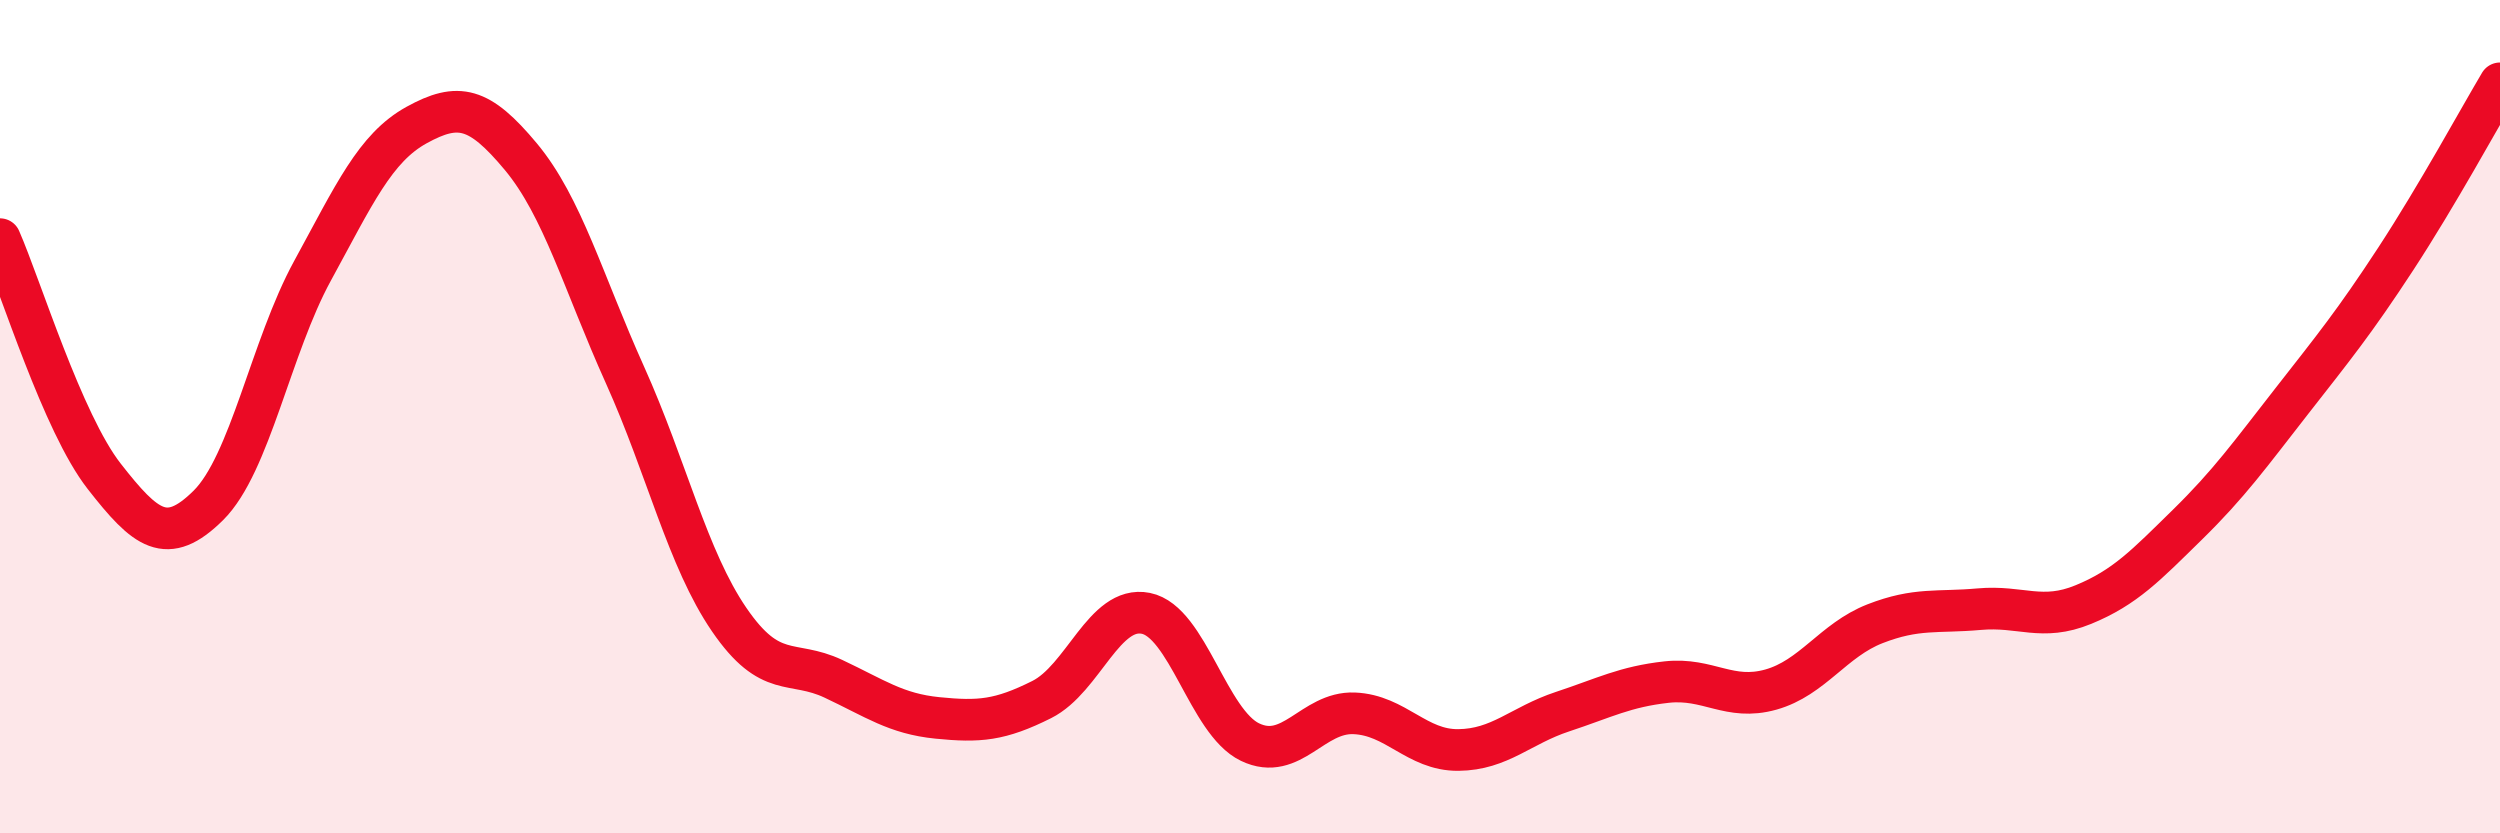 
    <svg width="60" height="20" viewBox="0 0 60 20" xmlns="http://www.w3.org/2000/svg">
      <path
        d="M 0,5.74 C 0.5,6.88 1.5,10.15 2.5,11.43 C 3.5,12.71 4,13.12 5,12.13 C 6,11.14 6.5,8.33 7.5,6.5 C 8.5,4.67 9,3.55 10,3 C 11,2.45 11.5,2.56 12.5,3.76 C 13.5,4.96 14,6.78 15,9 C 16,11.22 16.5,13.41 17.5,14.87 C 18.5,16.33 19,15.82 20,16.29 C 21,16.76 21.5,17.13 22.5,17.23 C 23.5,17.33 24,17.29 25,16.79 C 26,16.29 26.5,14.52 27.5,14.72 C 28.5,14.92 29,17.33 30,17.81 C 31,18.29 31.5,17.08 32.5,17.12 C 33.5,17.16 34,18.01 35,18 C 36,17.99 36.5,17.41 37.5,17.08 C 38.5,16.75 39,16.48 40,16.37 C 41,16.26 41.5,16.83 42.5,16.55 C 43.5,16.27 44,15.36 45,14.97 C 46,14.58 46.5,14.71 47.5,14.62 C 48.5,14.53 49,14.92 50,14.51 C 51,14.1 51.5,13.57 52.5,12.59 C 53.5,11.61 54,10.91 55,9.63 C 56,8.35 56.5,7.74 57.5,6.21 C 58.5,4.68 59.5,2.84 60,2L60 20L0 20Z"
        fill="#EB0A25"
        opacity="0.1"
        stroke-linecap="round"
        stroke-linejoin="round"
      />
      <path
        d="M 0,5.74 C 0.5,6.88 1.5,10.15 2.5,11.43 C 3.5,12.71 4,13.12 5,12.13 C 6,11.14 6.5,8.33 7.5,6.5 C 8.5,4.67 9,3.55 10,3 C 11,2.45 11.5,2.56 12.5,3.76 C 13.5,4.96 14,6.78 15,9 C 16,11.22 16.5,13.41 17.5,14.87 C 18.5,16.33 19,15.82 20,16.29 C 21,16.76 21.5,17.13 22.5,17.23 C 23.5,17.33 24,17.29 25,16.79 C 26,16.29 26.5,14.52 27.5,14.72 C 28.5,14.92 29,17.33 30,17.81 C 31,18.29 31.5,17.08 32.5,17.12 C 33.5,17.16 34,18.01 35,18 C 36,17.99 36.5,17.41 37.5,17.08 C 38.5,16.75 39,16.48 40,16.37 C 41,16.26 41.5,16.83 42.5,16.55 C 43.5,16.27 44,15.36 45,14.97 C 46,14.58 46.5,14.71 47.5,14.62 C 48.5,14.53 49,14.92 50,14.51 C 51,14.1 51.5,13.57 52.5,12.59 C 53.5,11.61 54,10.91 55,9.63 C 56,8.35 56.5,7.74 57.5,6.21 C 58.5,4.68 59.5,2.84 60,2"
        stroke="#EB0A25"
        stroke-width="1"
        fill="none"
        stroke-linecap="round"
        stroke-linejoin="round"
      />
    </svg>
  